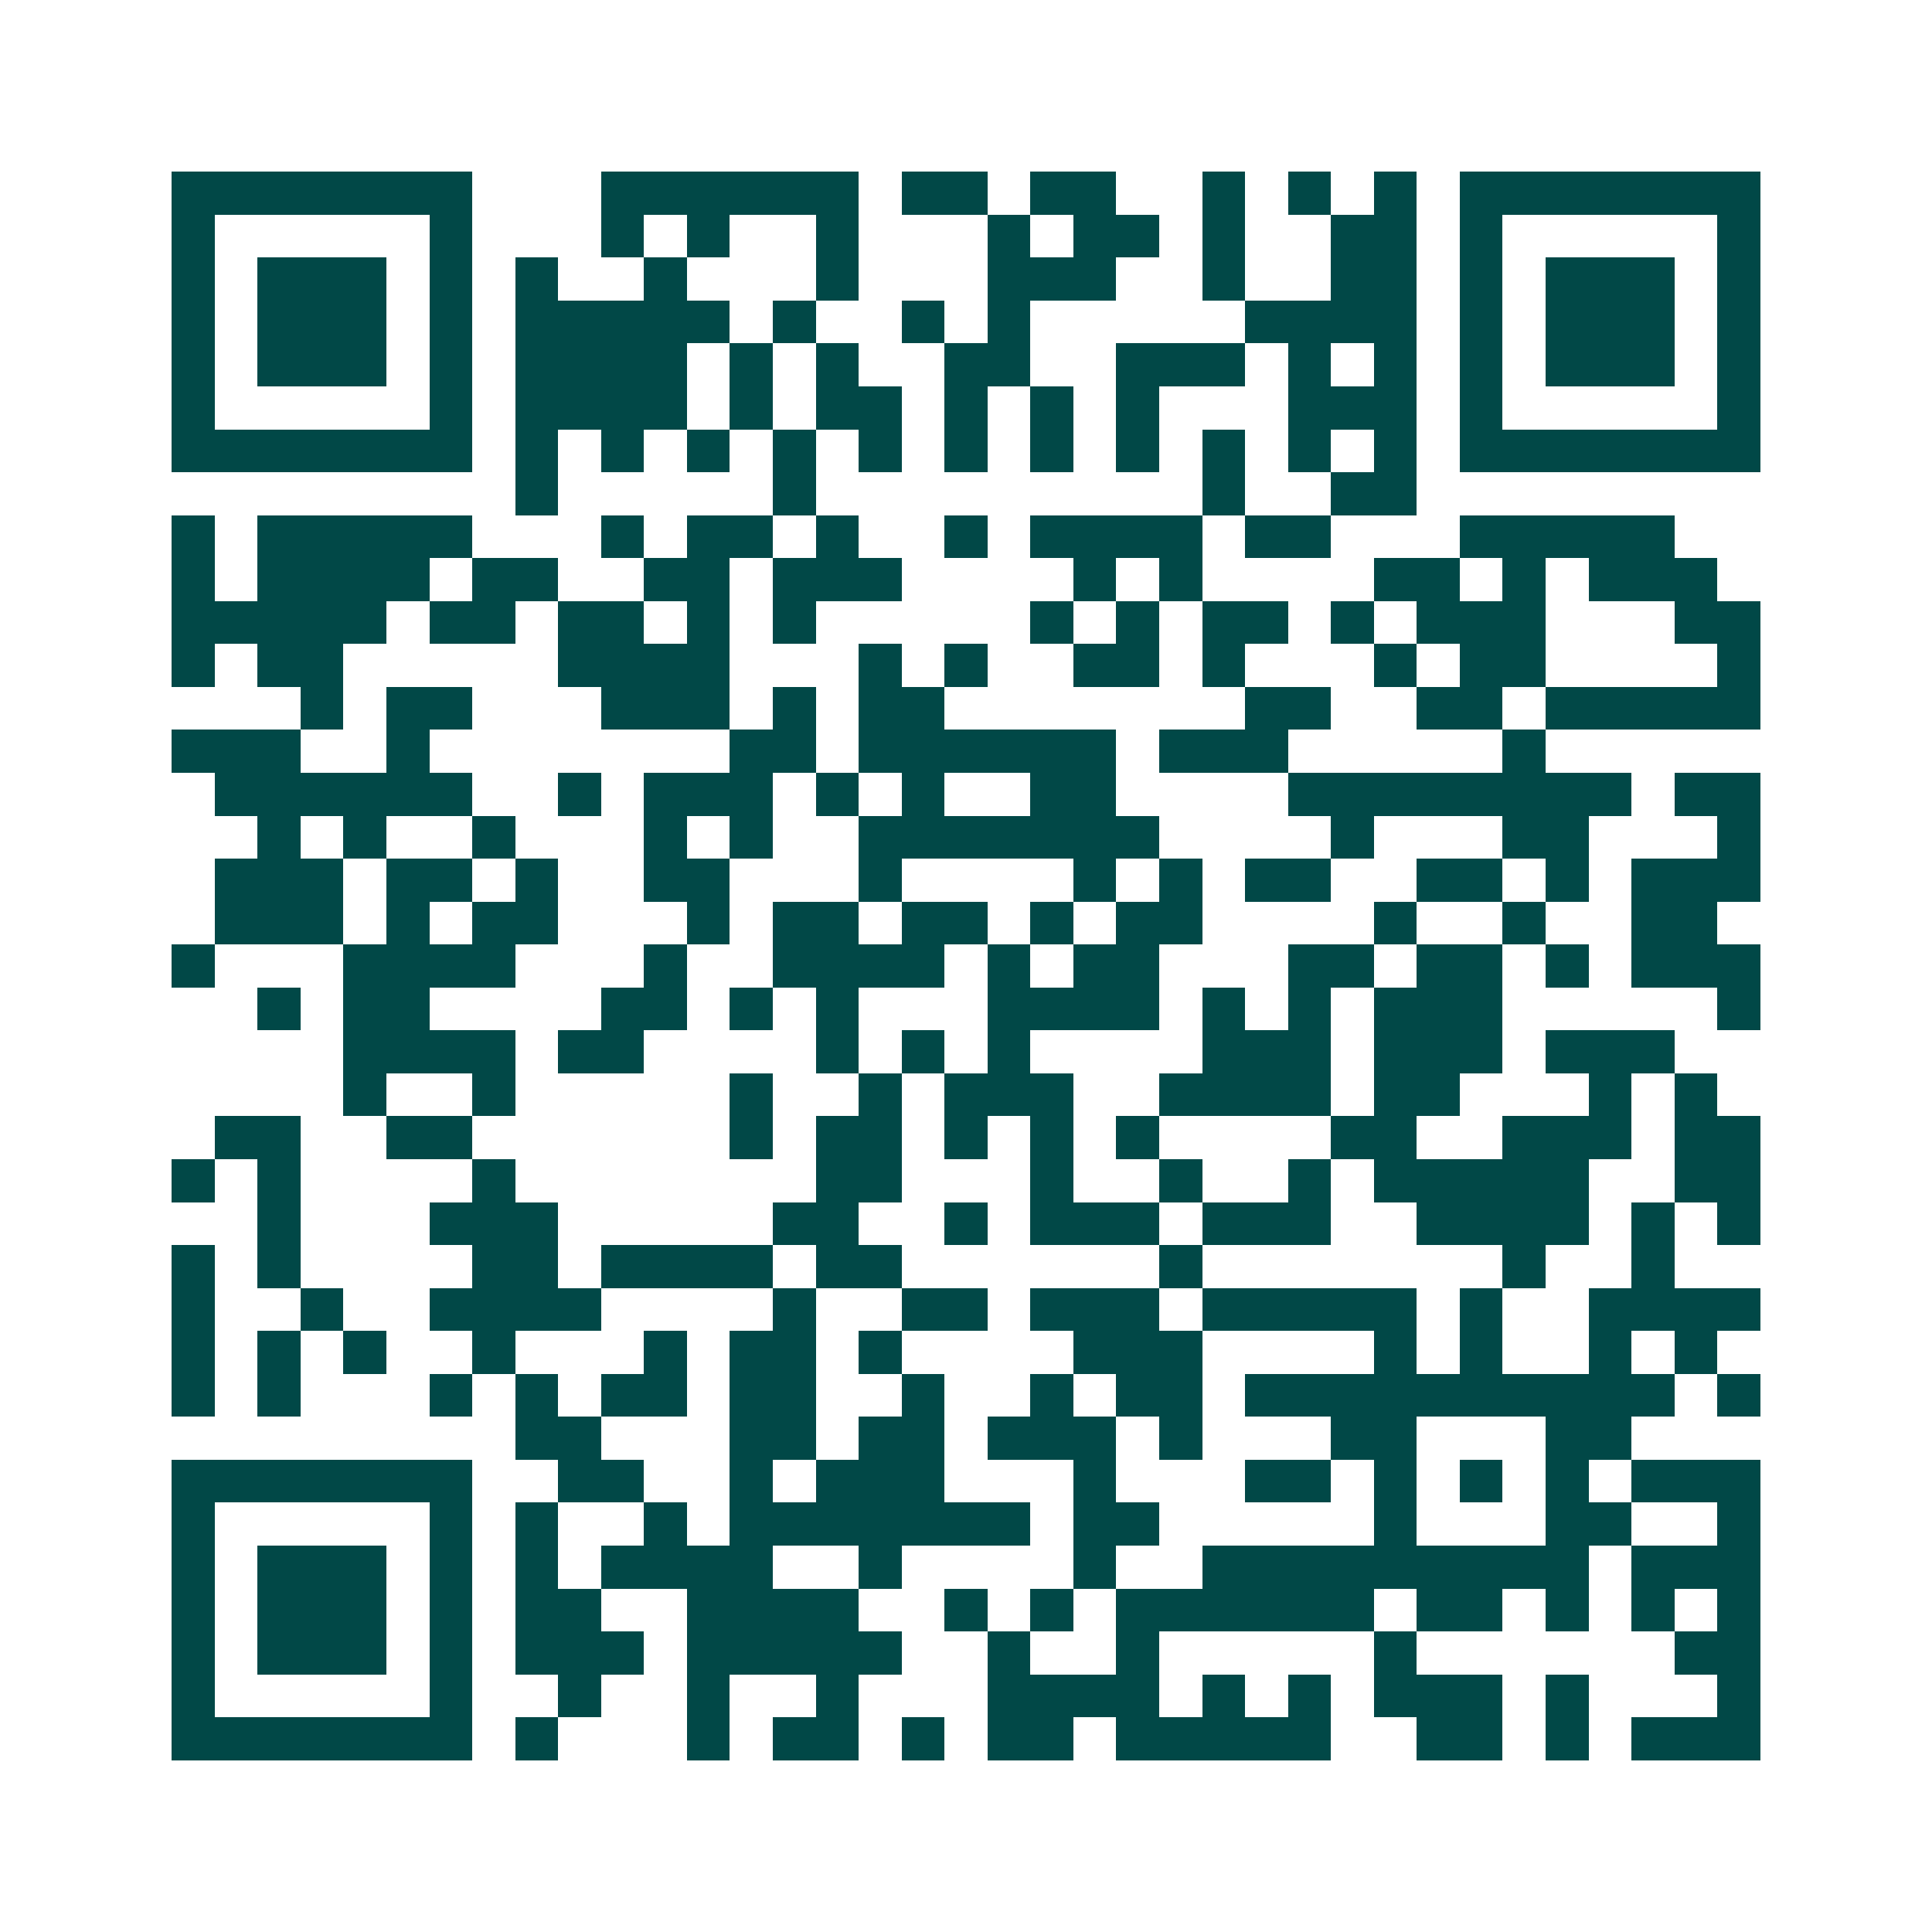 <svg xmlns="http://www.w3.org/2000/svg" width="200" height="200" viewBox="0 0 45 45" shape-rendering="crispEdges"><path fill="#ffffff" d="M0 0h45v45H0z"/><path stroke="#014847" d="M4 4.5h7m3 0h6m1 0h2m1 0h2m2 0h1m1 0h1m1 0h1m1 0h7M4 5.5h1m5 0h1m3 0h1m1 0h1m2 0h1m3 0h1m1 0h2m1 0h1m2 0h2m1 0h1m5 0h1M4 6.5h1m1 0h3m1 0h1m1 0h1m2 0h1m3 0h1m3 0h3m2 0h1m2 0h2m1 0h1m1 0h3m1 0h1M4 7.5h1m1 0h3m1 0h1m1 0h5m1 0h1m2 0h1m1 0h1m5 0h4m1 0h1m1 0h3m1 0h1M4 8.5h1m1 0h3m1 0h1m1 0h4m1 0h1m1 0h1m2 0h2m2 0h3m1 0h1m1 0h1m1 0h1m1 0h3m1 0h1M4 9.5h1m5 0h1m1 0h4m1 0h1m1 0h2m1 0h1m1 0h1m1 0h1m3 0h3m1 0h1m5 0h1M4 10.5h7m1 0h1m1 0h1m1 0h1m1 0h1m1 0h1m1 0h1m1 0h1m1 0h1m1 0h1m1 0h1m1 0h1m1 0h7M12 11.5h1m5 0h1m9 0h1m2 0h2M4 12.5h1m1 0h5m3 0h1m1 0h2m1 0h1m2 0h1m1 0h4m1 0h2m3 0h5M4 13.5h1m1 0h4m1 0h2m2 0h2m1 0h3m4 0h1m1 0h1m4 0h2m1 0h1m1 0h3M4 14.5h5m1 0h2m1 0h2m1 0h1m1 0h1m5 0h1m1 0h1m1 0h2m1 0h1m1 0h3m3 0h2M4 15.5h1m1 0h2m5 0h4m3 0h1m1 0h1m2 0h2m1 0h1m3 0h1m1 0h2m4 0h1M7 16.5h1m1 0h2m3 0h3m1 0h1m1 0h2m7 0h2m2 0h2m1 0h5M4 17.5h3m2 0h1m7 0h2m1 0h6m1 0h3m5 0h1M5 18.5h6m2 0h1m1 0h3m1 0h1m1 0h1m2 0h2m4 0h8m1 0h2M6 19.5h1m1 0h1m2 0h1m3 0h1m1 0h1m2 0h7m4 0h1m3 0h2m3 0h1M5 20.5h3m1 0h2m1 0h1m2 0h2m3 0h1m4 0h1m1 0h1m1 0h2m2 0h2m1 0h1m1 0h3M5 21.5h3m1 0h1m1 0h2m3 0h1m1 0h2m1 0h2m1 0h1m1 0h2m4 0h1m2 0h1m2 0h2M4 22.5h1m3 0h4m3 0h1m2 0h4m1 0h1m1 0h2m3 0h2m1 0h2m1 0h1m1 0h3M6 23.5h1m1 0h2m4 0h2m1 0h1m1 0h1m3 0h4m1 0h1m1 0h1m1 0h3m5 0h1M8 24.5h4m1 0h2m4 0h1m1 0h1m1 0h1m4 0h3m1 0h3m1 0h3M8 25.5h1m2 0h1m5 0h1m2 0h1m1 0h3m2 0h4m1 0h2m3 0h1m1 0h1M5 26.5h2m2 0h2m6 0h1m1 0h2m1 0h1m1 0h1m1 0h1m4 0h2m2 0h3m1 0h2M4 27.5h1m1 0h1m4 0h1m7 0h2m3 0h1m2 0h1m2 0h1m1 0h5m2 0h2M6 28.5h1m3 0h3m5 0h2m2 0h1m1 0h3m1 0h3m2 0h4m1 0h1m1 0h1M4 29.5h1m1 0h1m4 0h2m1 0h4m1 0h2m6 0h1m7 0h1m2 0h1M4 30.5h1m2 0h1m2 0h4m4 0h1m2 0h2m1 0h3m1 0h5m1 0h1m2 0h4M4 31.5h1m1 0h1m1 0h1m2 0h1m3 0h1m1 0h2m1 0h1m4 0h3m4 0h1m1 0h1m2 0h1m1 0h1M4 32.5h1m1 0h1m3 0h1m1 0h1m1 0h2m1 0h2m2 0h1m2 0h1m1 0h2m1 0h10m1 0h1M12 33.5h2m3 0h2m1 0h2m1 0h3m1 0h1m3 0h2m3 0h2M4 34.5h7m2 0h2m2 0h1m1 0h3m3 0h1m3 0h2m1 0h1m1 0h1m1 0h1m1 0h3M4 35.5h1m5 0h1m1 0h1m2 0h1m1 0h7m1 0h2m5 0h1m3 0h2m2 0h1M4 36.5h1m1 0h3m1 0h1m1 0h1m1 0h4m2 0h1m4 0h1m2 0h9m1 0h3M4 37.5h1m1 0h3m1 0h1m1 0h2m2 0h4m2 0h1m1 0h1m1 0h6m1 0h2m1 0h1m1 0h1m1 0h1M4 38.5h1m1 0h3m1 0h1m1 0h3m1 0h5m2 0h1m2 0h1m5 0h1m6 0h2M4 39.5h1m5 0h1m2 0h1m2 0h1m2 0h1m3 0h4m1 0h1m1 0h1m1 0h3m1 0h1m3 0h1M4 40.5h7m1 0h1m3 0h1m1 0h2m1 0h1m1 0h2m1 0h5m2 0h2m1 0h1m1 0h3"/></svg>
